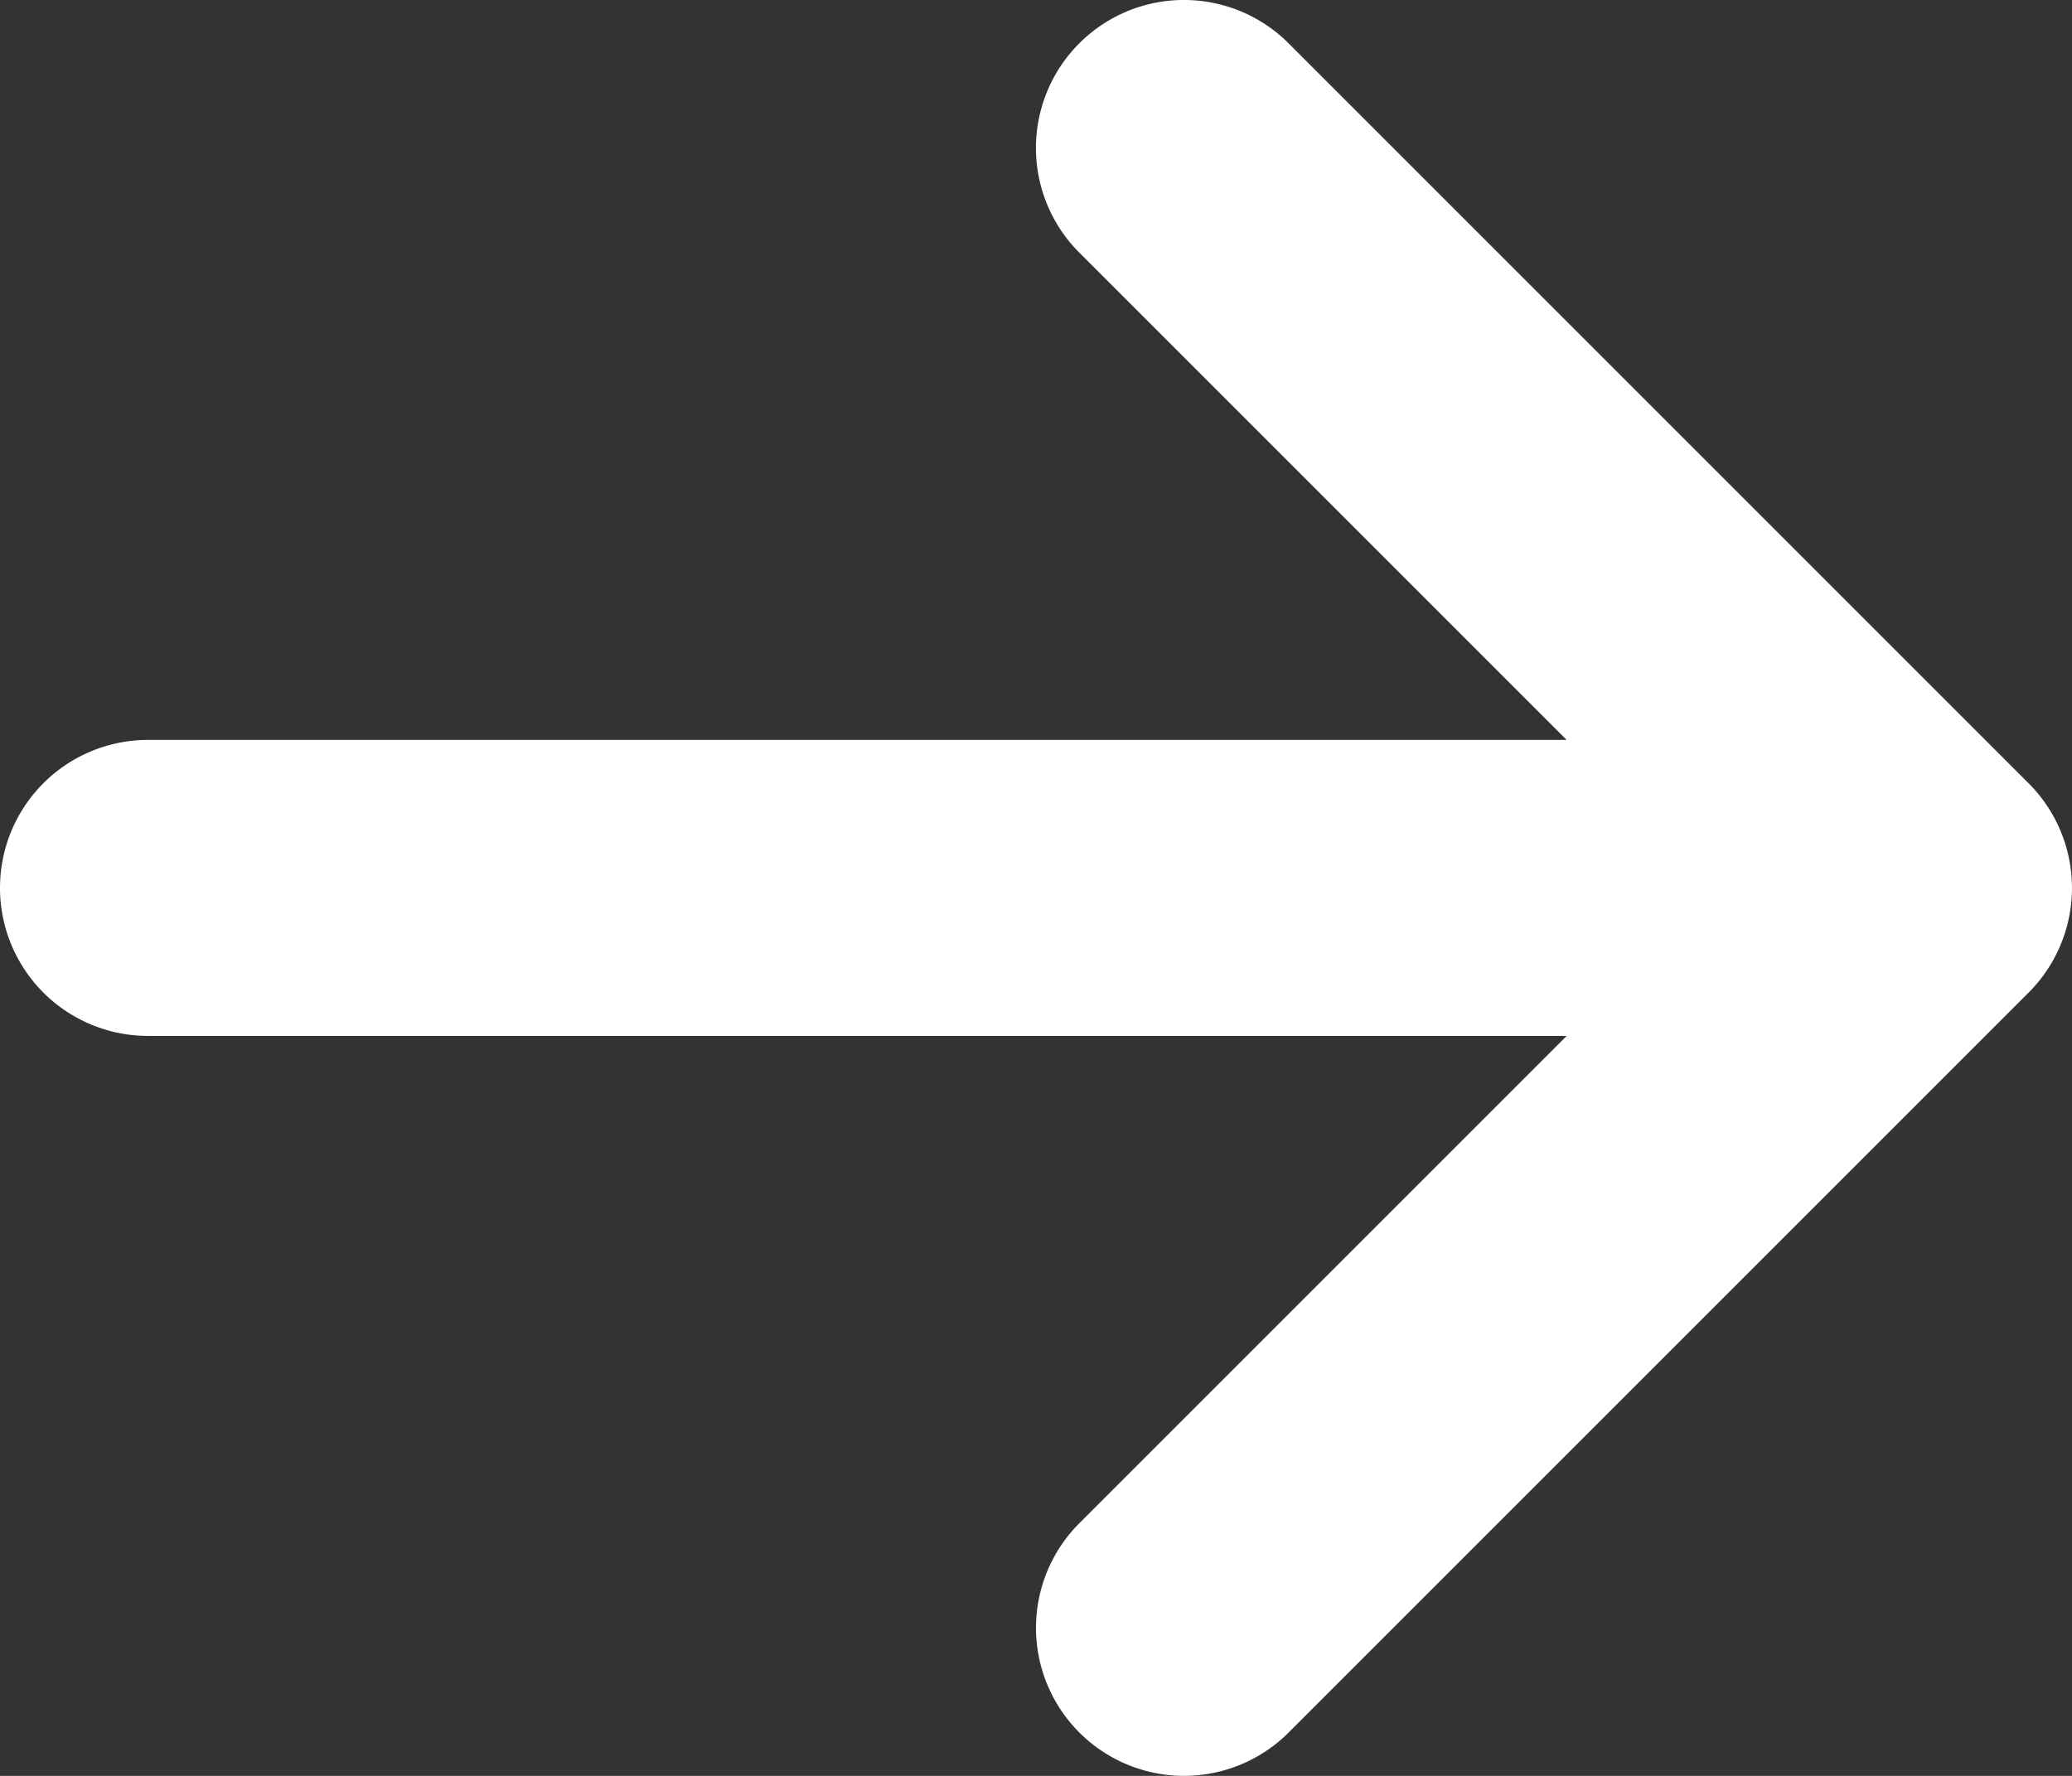<svg xmlns="http://www.w3.org/2000/svg" width="42.279" height="36.239" viewBox="0 0 42.279 36.239">
  <rect x="0" y="0" width="42.279" height="36.239" fill="#333333" stroke="none"/>
  <path id="Icon_metro-arrow-right" data-name="Icon metro-arrow-right" d="M30.793,41.139l15.1-15.1a3.02,3.02,0,0,0,0-4.271l-15.1-15.1a3.02,3.02,0,0,0-4.271,4.271l9.944,9.944H7.519a3.02,3.02,0,1,0,0,6.04H36.467l-9.944,9.944a3.02,3.02,0,0,0,4.271,4.271Z" transform="translate(-4.499 -5.784)" fill="#fff"/>
</svg>
